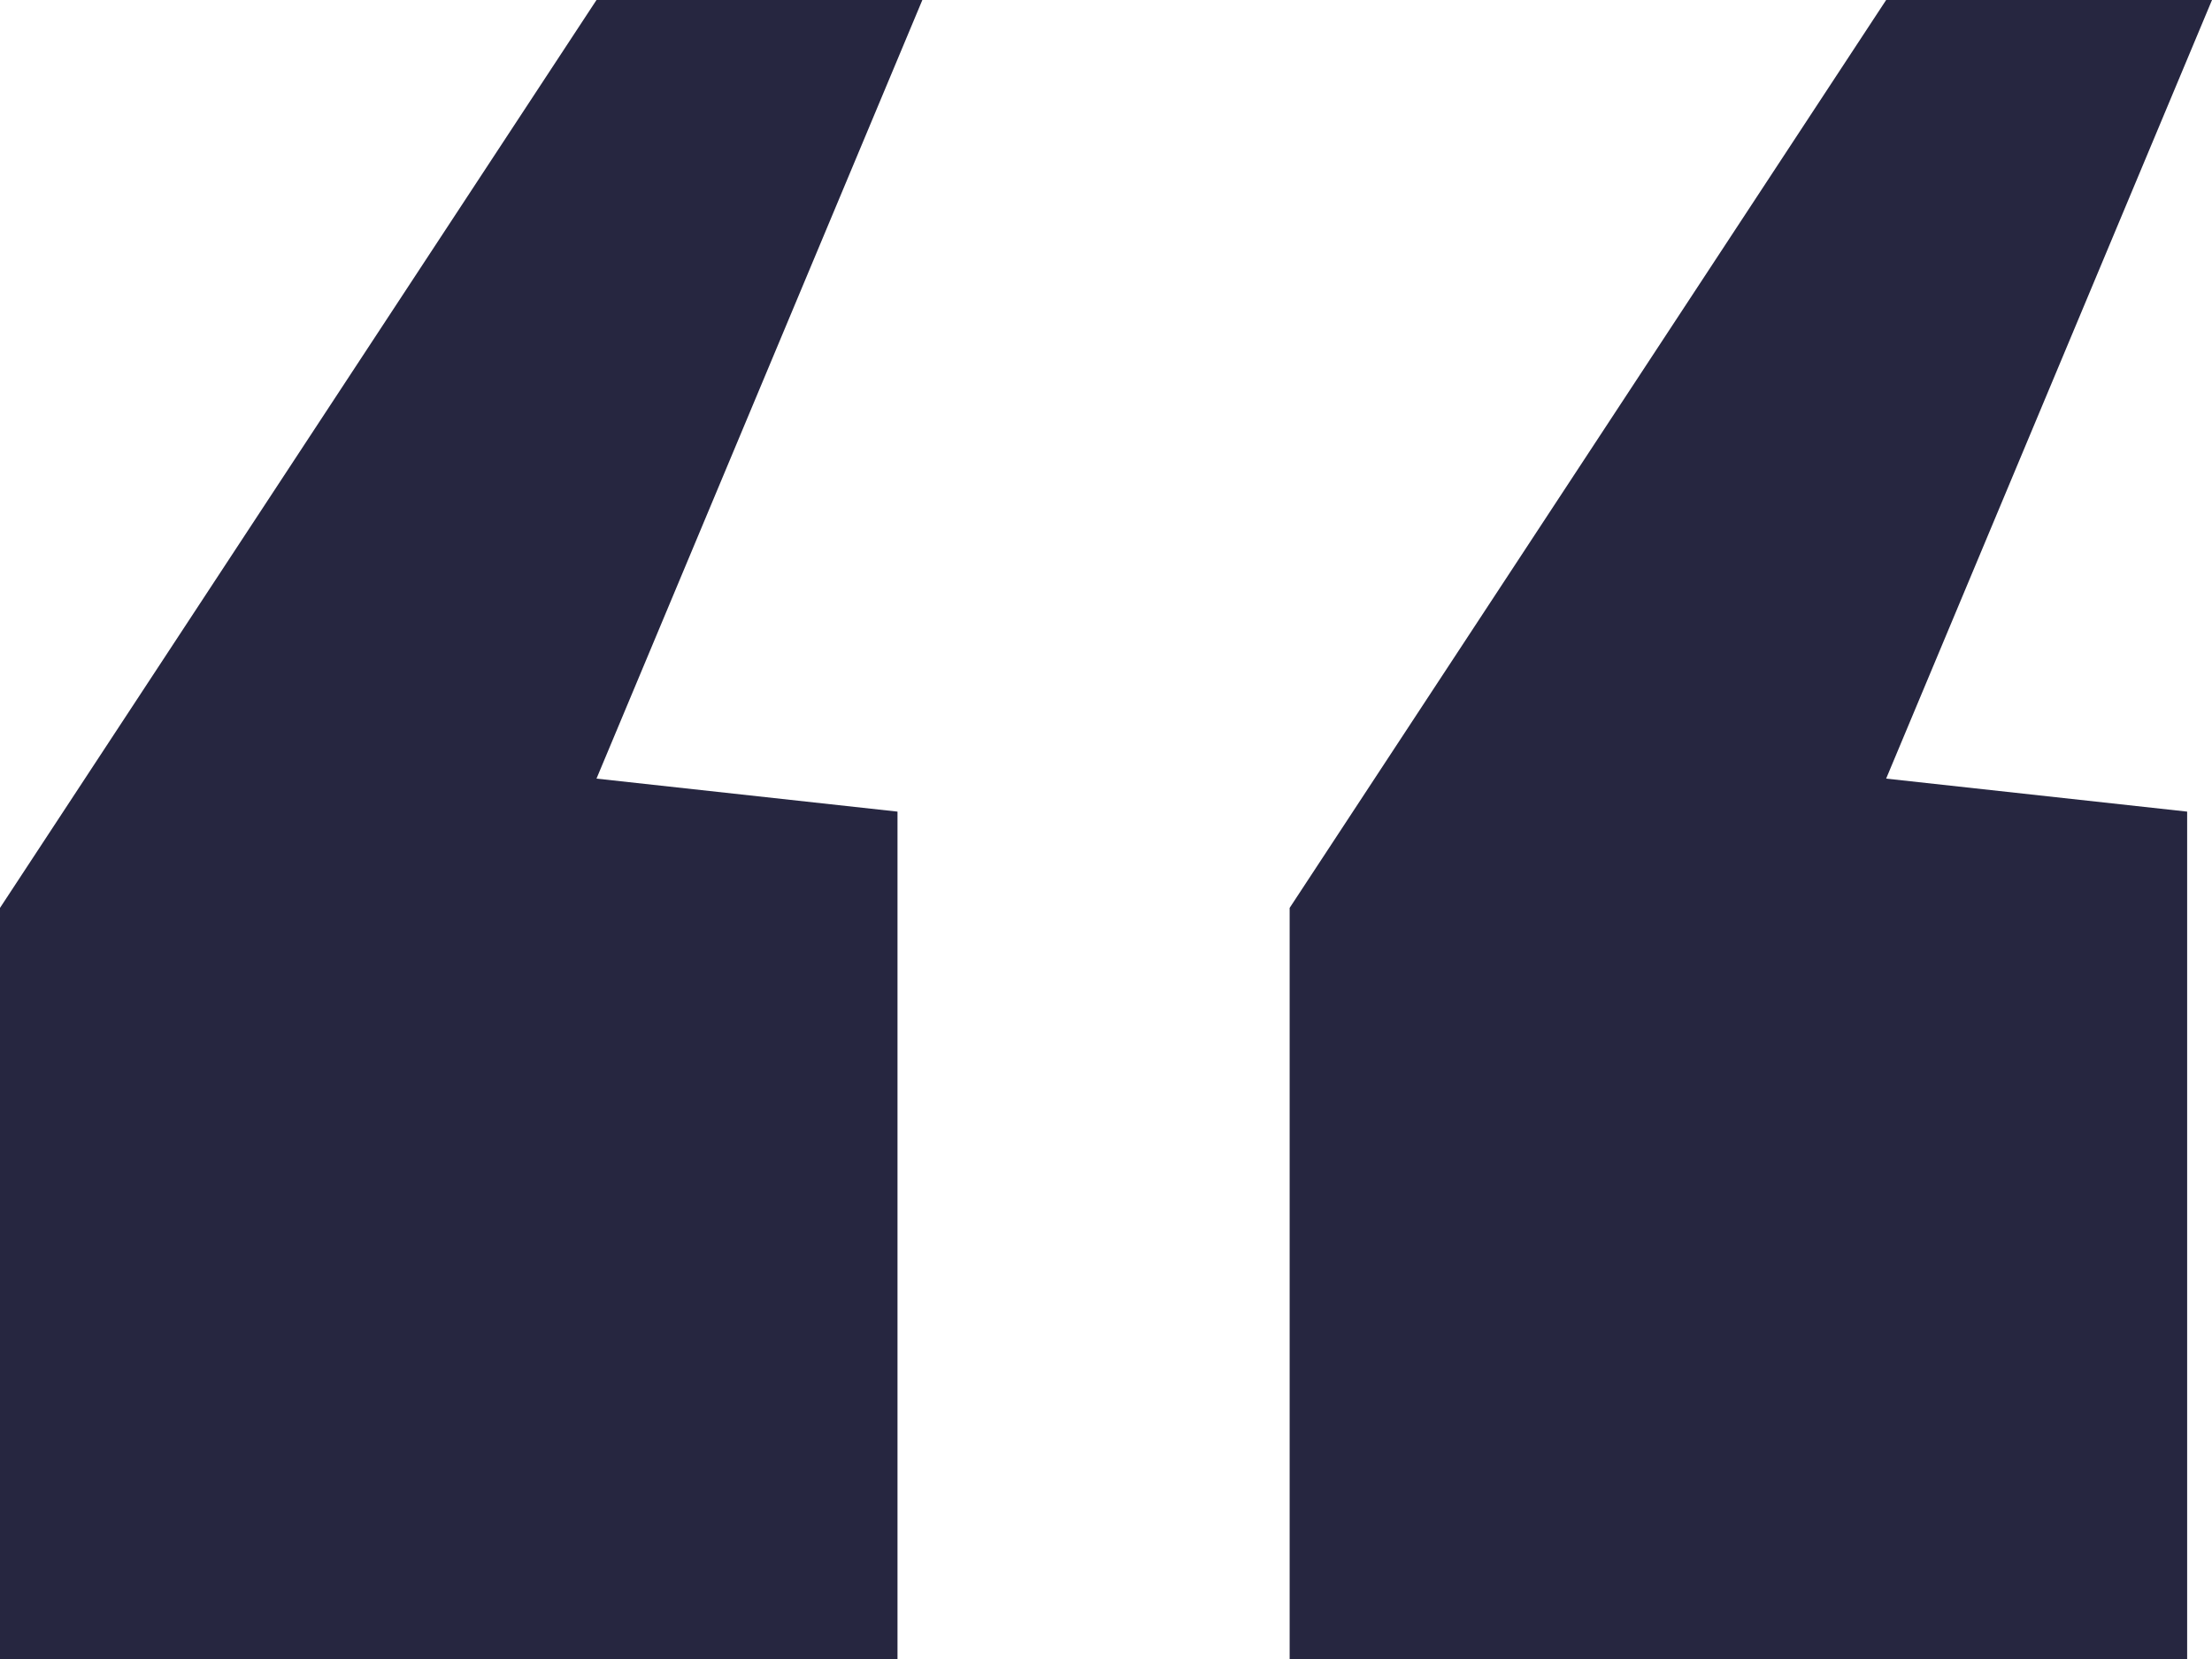 <?xml version="1.0" encoding="UTF-8"?>
<svg xmlns="http://www.w3.org/2000/svg" width="128" height="96" viewBox="0 0 128 96" fill="none">
  <path id="â" d="M74.627 96V52.537L109.144 0H128L109.144 45.055L126.562 46.965V96H74.627ZM0 96V52.537L34.517 0H53.373L34.517 45.055L51.935 46.965V96H0Z" fill="#262640"></path>
</svg>
